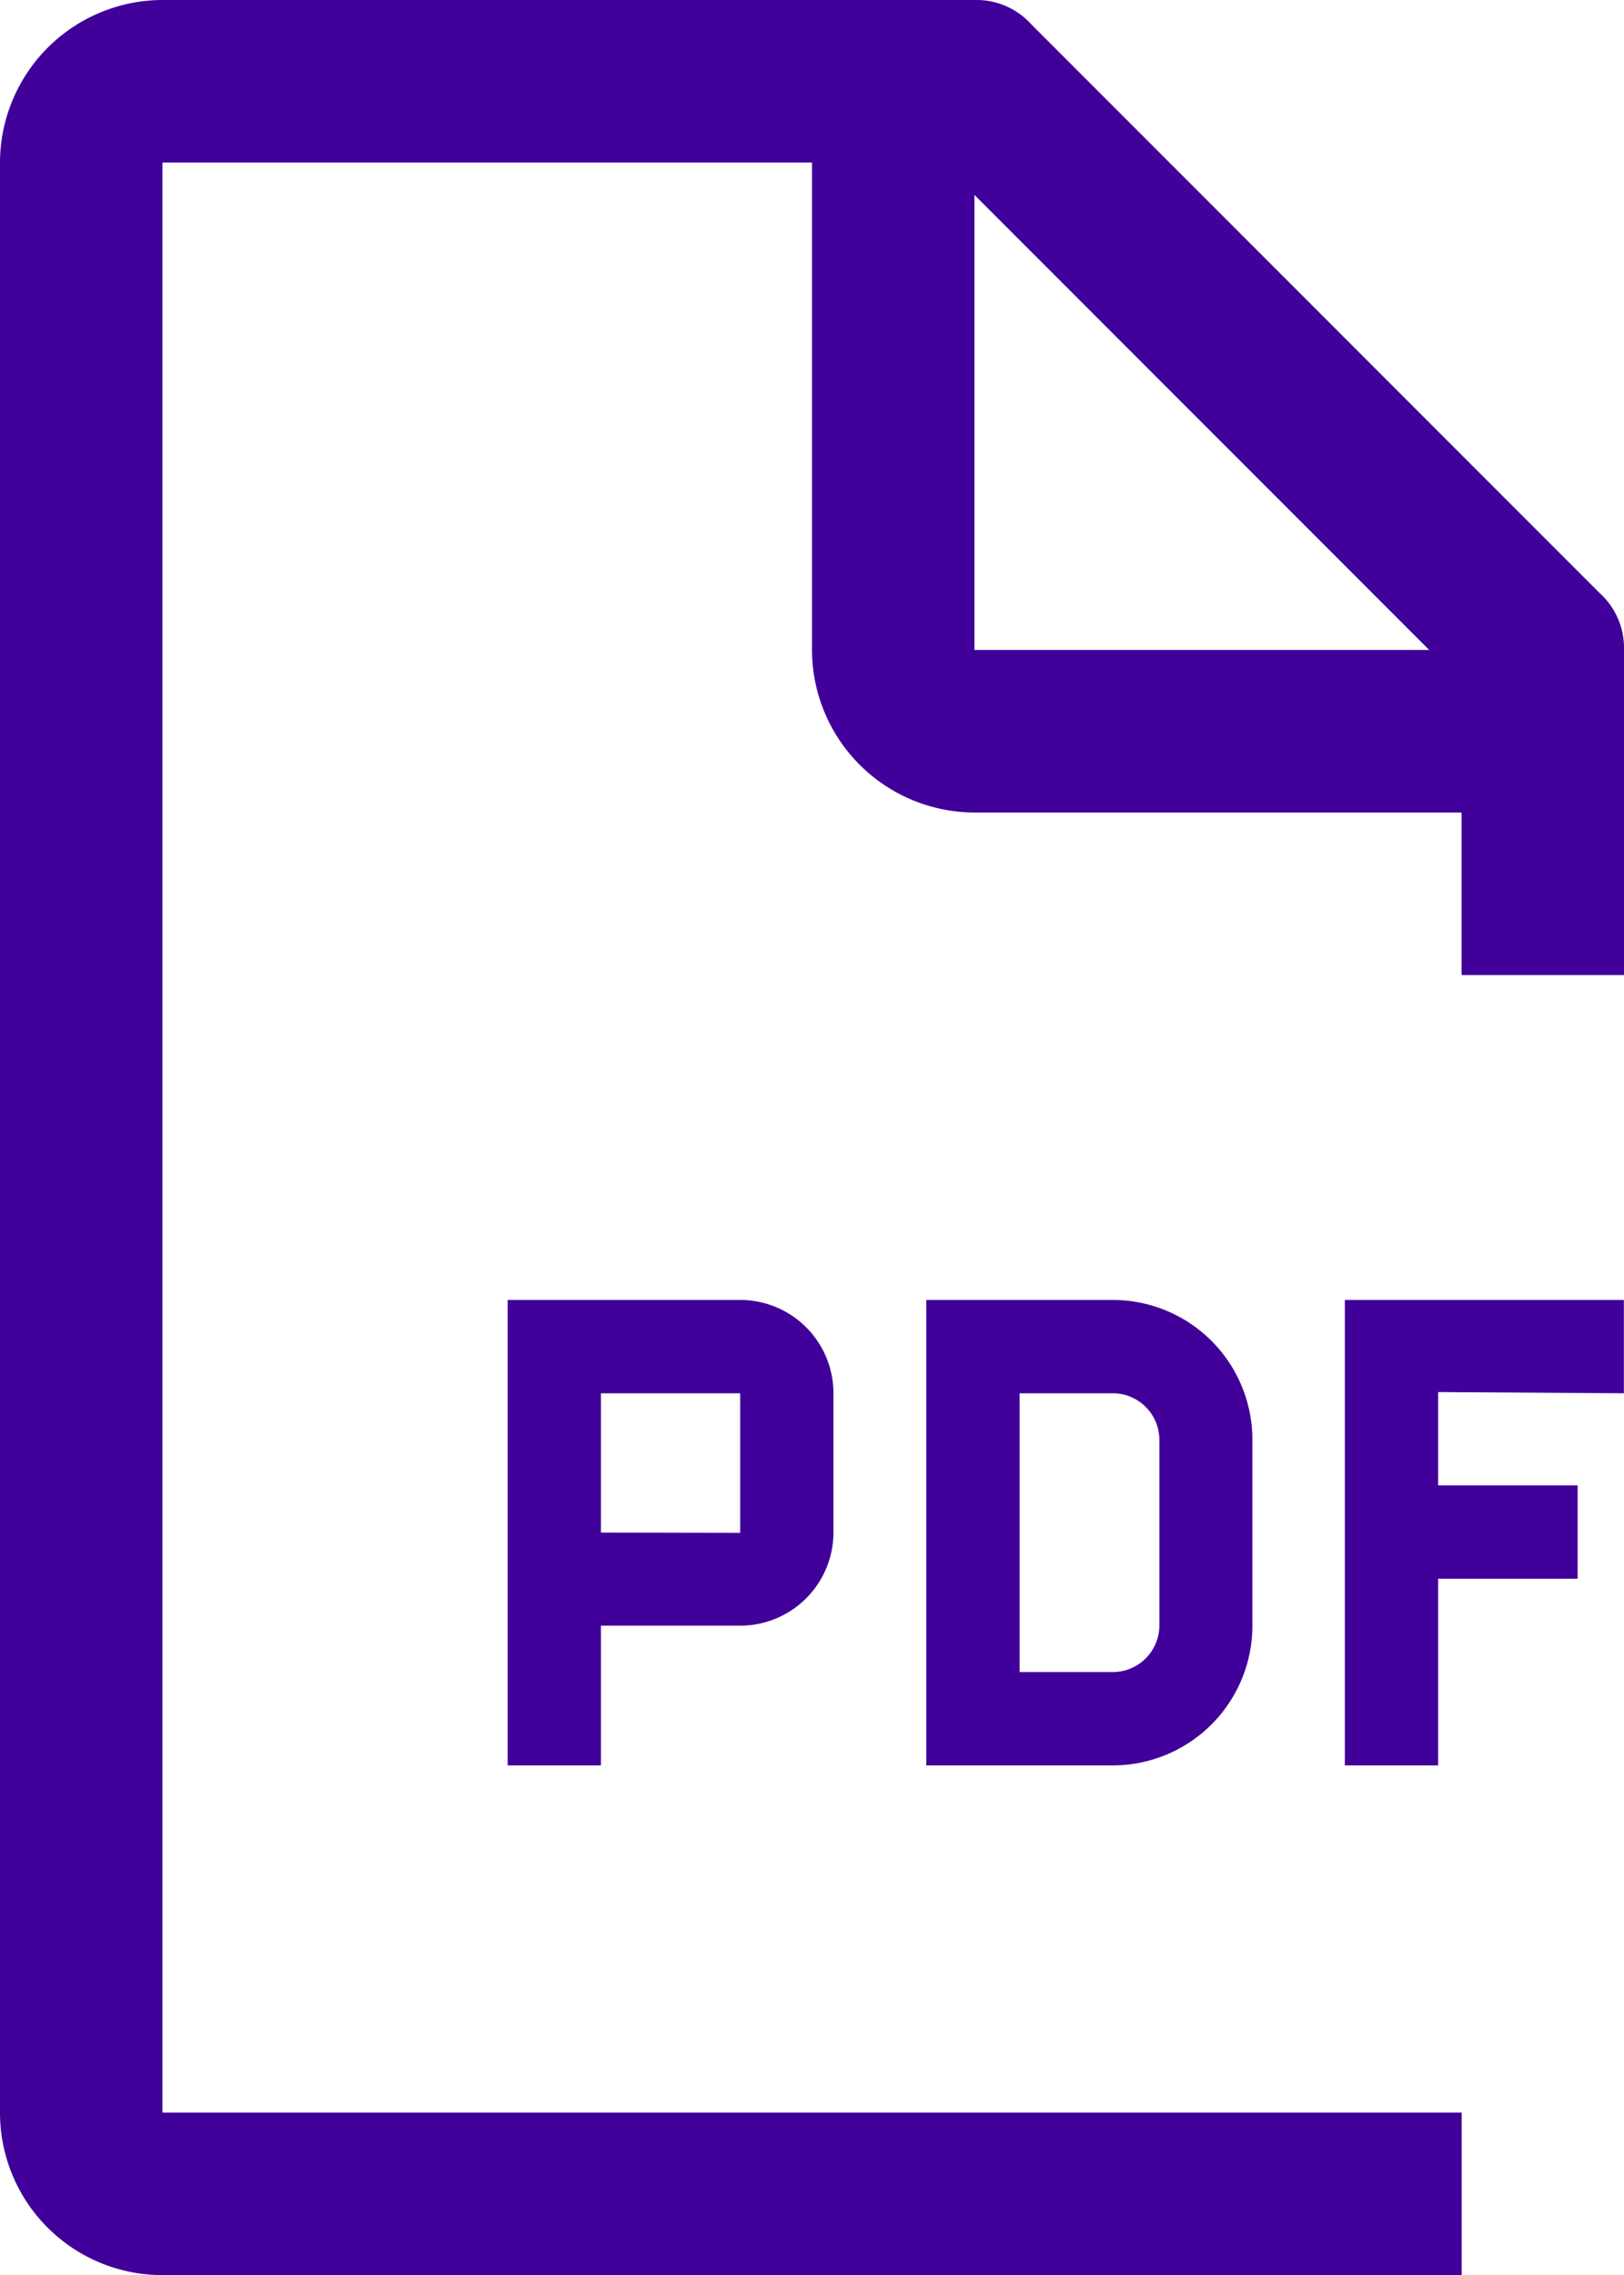 <svg xmlns="http://www.w3.org/2000/svg" width="12.188" height="17.064" viewBox="0 0 12.188 17.064">
  <g id="Group_11980" data-name="Group 11980" transform="translate(0 -0.001)">
    <g id="Group_11966" data-name="Group 11966" transform="translate(3.81 9.751)">
      <path id="Path_29875" data-name="Path 29875" d="M26.094,16.7V16H24v3.491h.7v-1.4h1.047v-.7H24.7v-.7Z" transform="translate(-17.717 -16)" fill="#400099"/>
      <path id="Path_29876" data-name="Path 29876" d="M16.4,19.491H15V16h1.4a1.048,1.048,0,0,1,1.047,1.047v1.4A1.048,1.048,0,0,1,16.4,19.491Zm-.7-.7h.7a.35.35,0,0,0,.349-.349v-1.4A.35.35,0,0,0,16.4,16.7h-.7Z" transform="translate(-11.858 -16)" fill="#400099"/>
      <path id="Path_29877" data-name="Path 29877" d="M7.745,16H6v3.491h.7V18.443H7.745a.7.7,0,0,0,.7-.7V16.7A.7.7,0,0,0,7.745,16ZM6.7,17.745V16.7H7.745v1.047Z" transform="translate(-6 -16)" fill="#400099"/>
    </g>
    <path id="Path_29878" data-name="Path 29878" d="M14.188,9.313V6.875a.554.554,0,0,0-.183-.427L9.74,2.183A.554.554,0,0,0,9.313,2H3.219A1.222,1.222,0,0,0,2,3.219V17.845a1.218,1.218,0,0,0,1.219,1.219h9.751V17.845H3.219V3.219H8.094V6.875A1.222,1.222,0,0,0,9.313,8.094h3.656V9.313ZM9.313,6.875V3.462l3.413,3.413Z" transform="translate(-2 -1.999)" fill="#400099"/>
  </g>
</svg>
